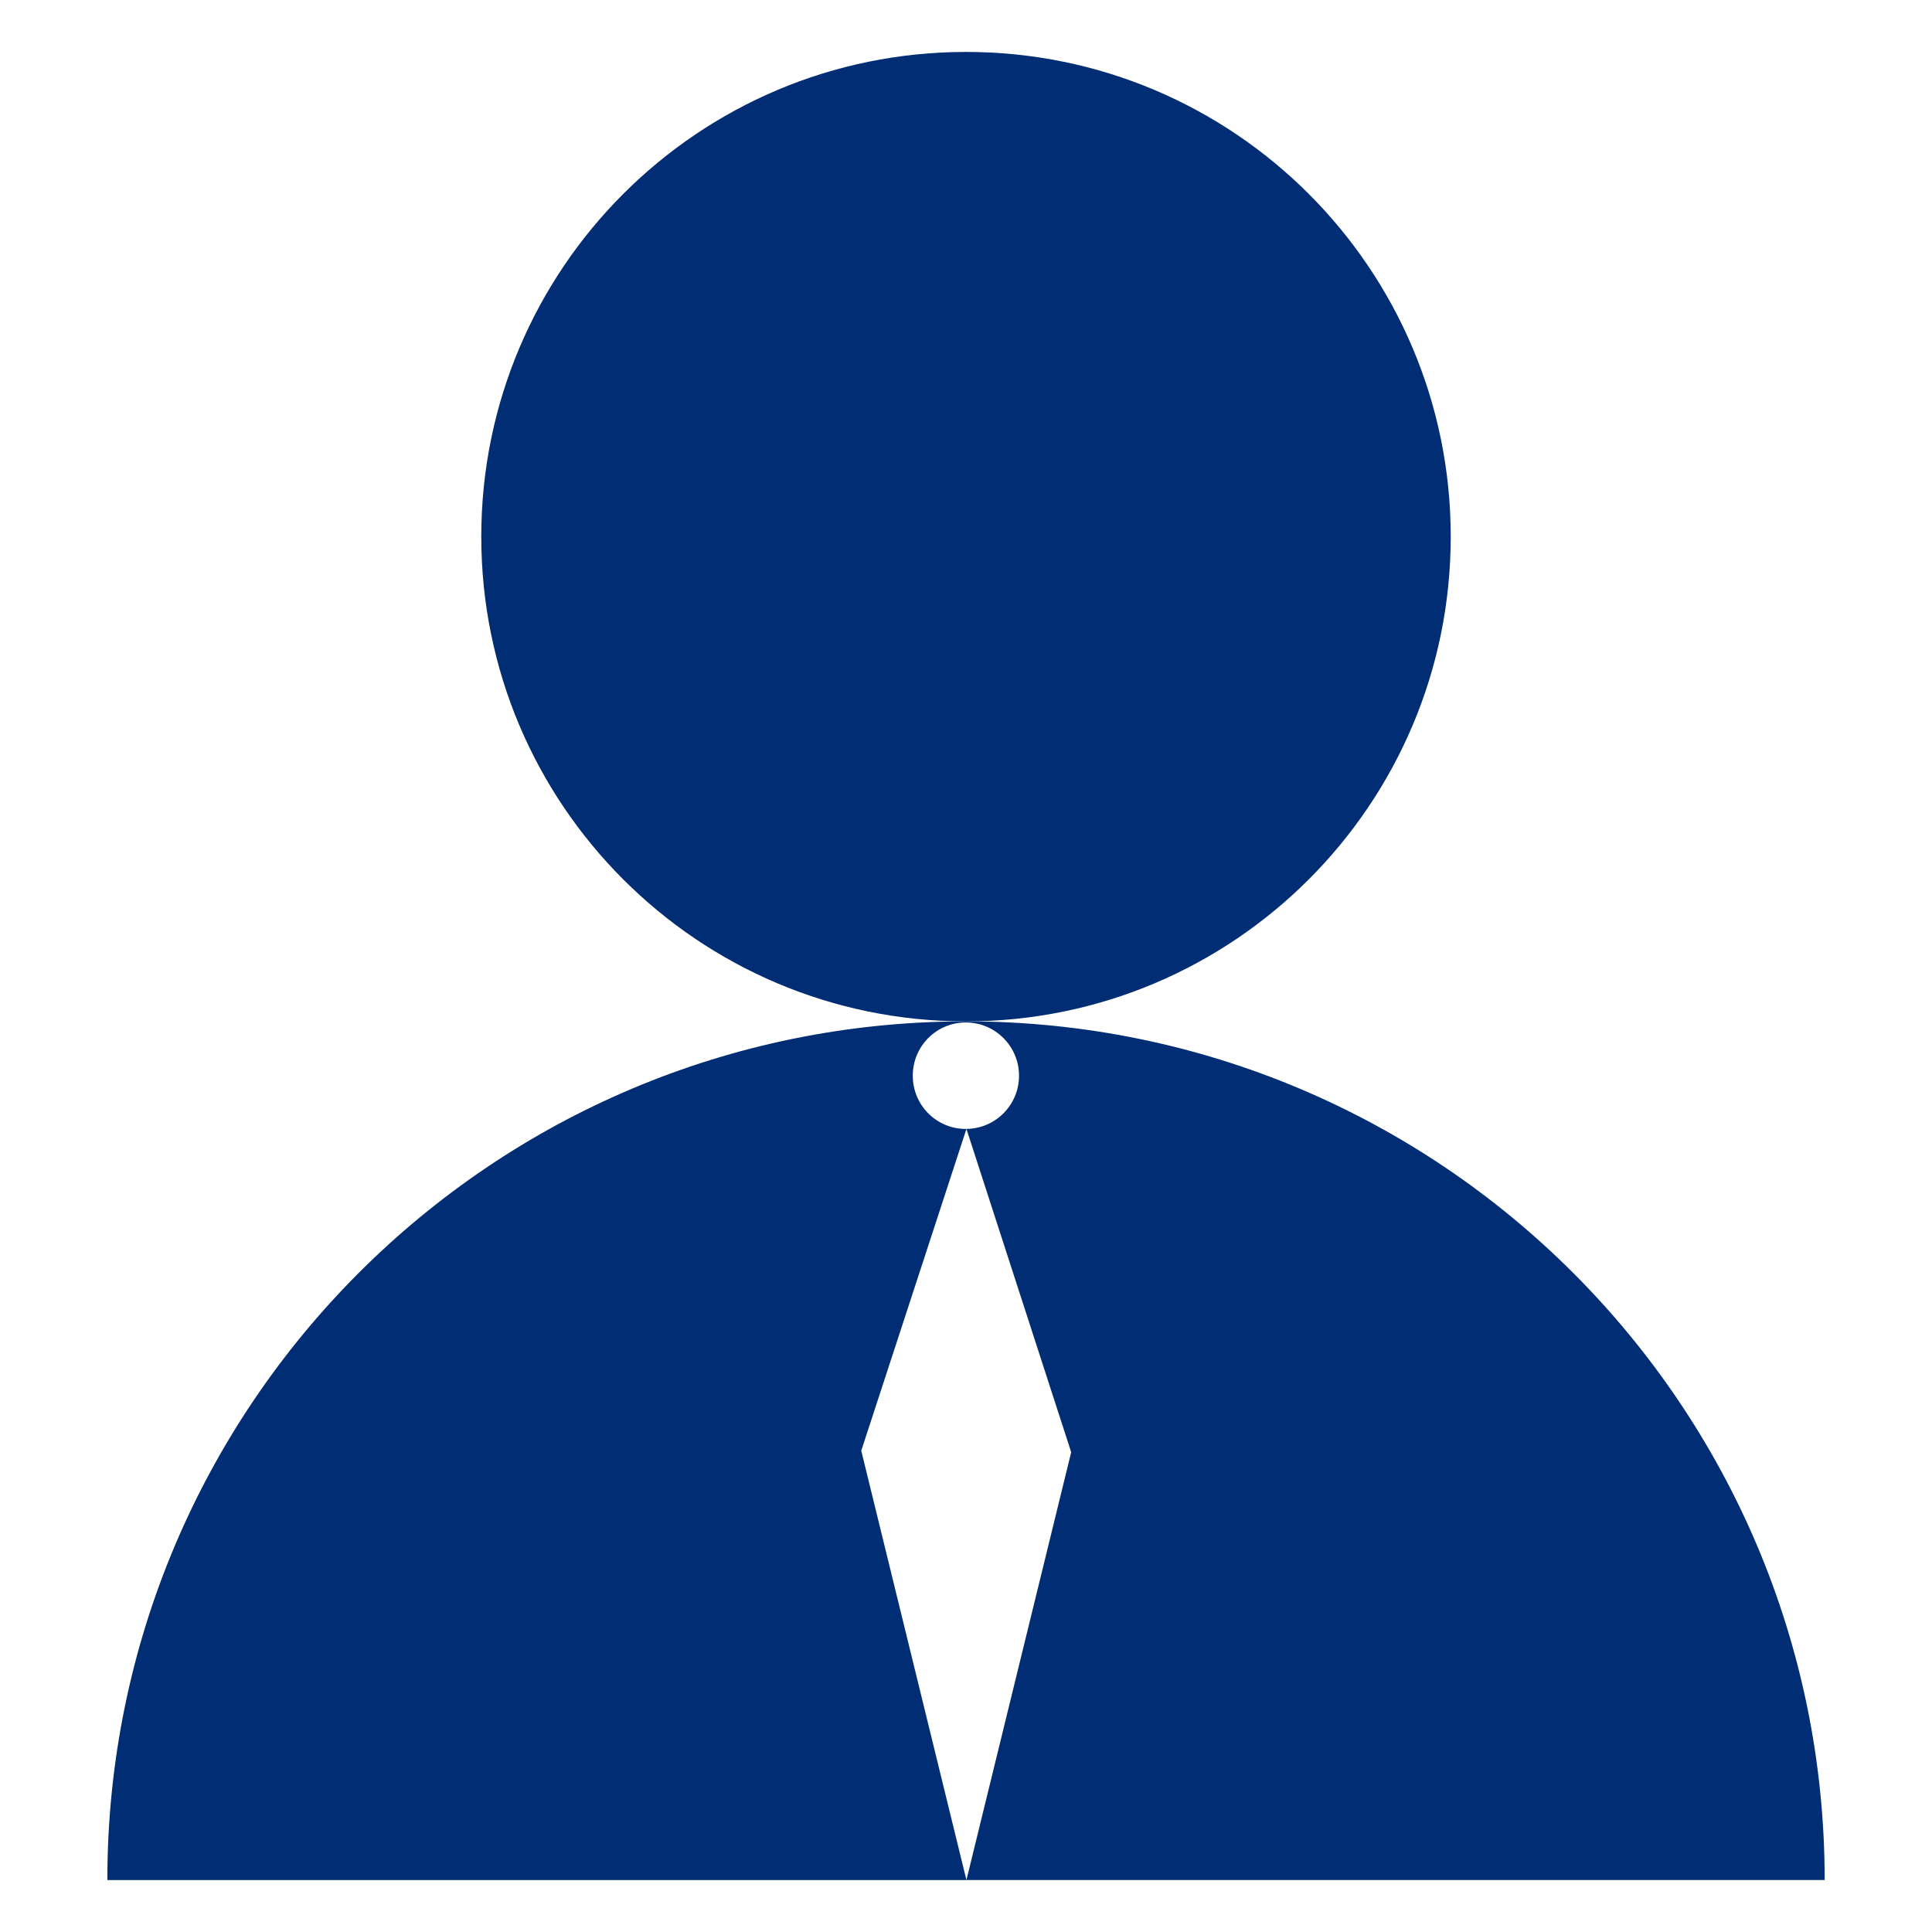 <?xml version="1.0" encoding="UTF-8"?>
<svg width="1200pt" height="1200pt" version="1.1" viewBox="0 0 1200 1200" xmlns="http://www.w3.org/2000/svg">
 <g fill="#002d73">
  <path d="m901.07 333.33c0 166.28-134.79 301.07-301.07 301.07s-301.07-134.79-301.07-301.07c0-166.27 134.79-301.07 301.07-301.07s301.07 134.79 301.07 301.07"/>
  <path d="m599.87 634.4c-294.54 0-533.2 238.8-533.2 533.33h533.6l-65.332-266.67 65.332-199.87 65.062 200.8-65.066 265.73h533.07c0-294.54-238.8-533.34-533.46-533.34zm0 66.801c-18.266 0-32.934-14.801-32.934-33.066 0-18.266 14.668-33.066 32.934-33.066 18.266 0 33.066 14.801 33.066 33.066 0 18.266-14.801 33.066-33.066 33.066z"/>
 </g>
</svg>
